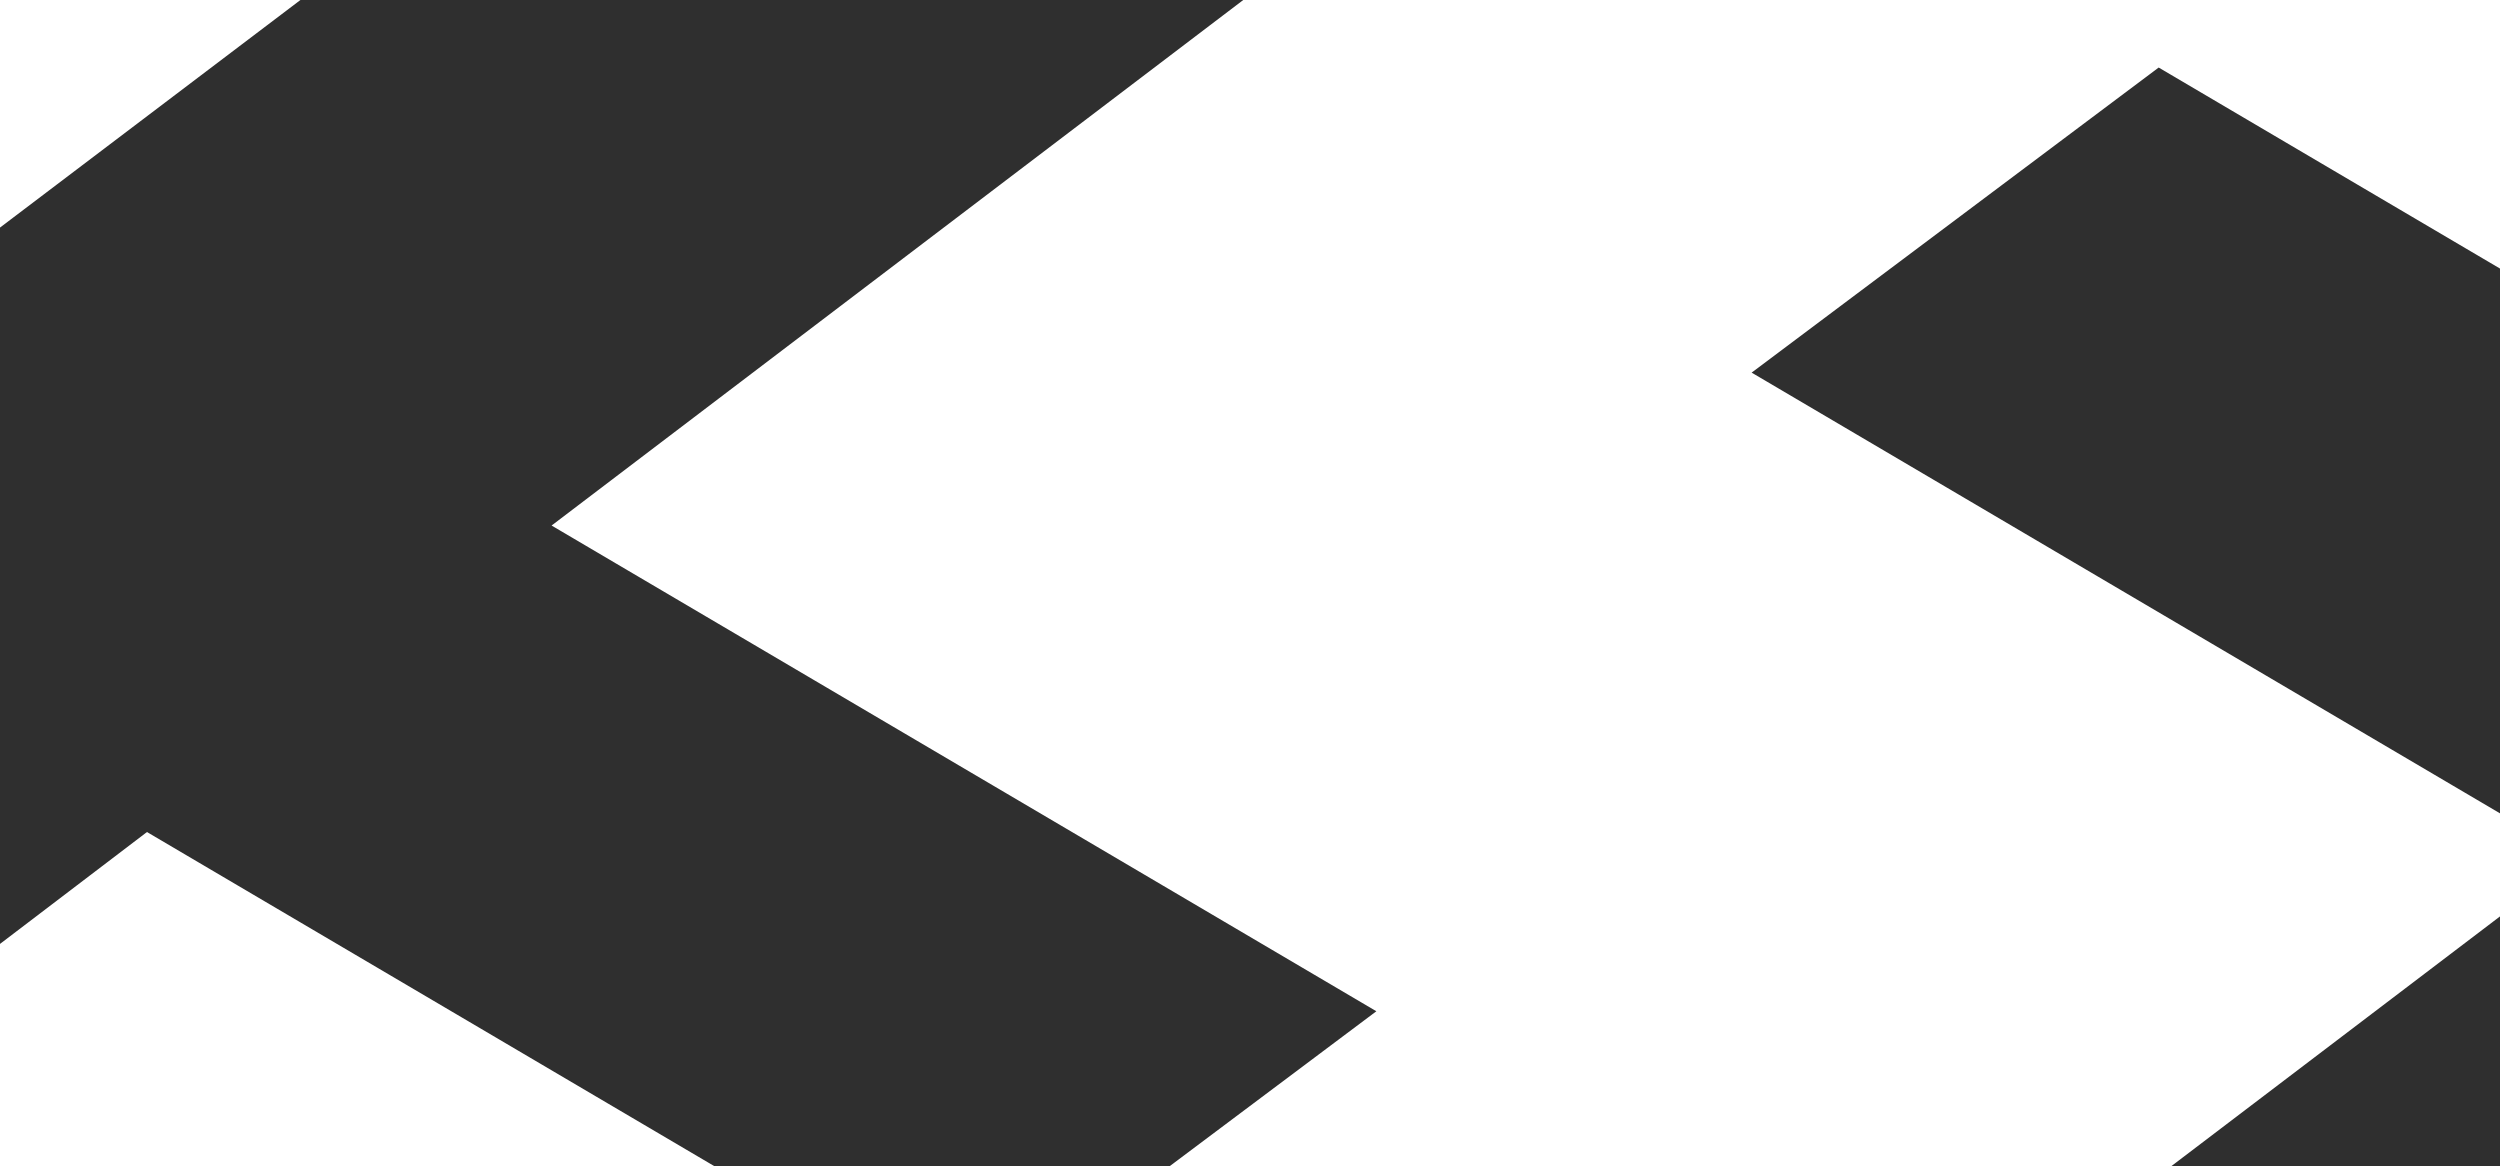 <svg width="313" height="146" viewBox="0 0 313 146" fill="none" xmlns="http://www.w3.org/2000/svg">
<path d="M193.708 -118.242L241.111 -90.325L264.813 -76.366L214.046 -44.366L69.058 65.797L172.32 126.61L121.36 164.805L18.401 104.17L-42.043 150.184L-108.771 110.887L193.708 -118.242Z" fill="#2f2f2f"/>
<path d="M197.917 291.503L150.514 263.586L126.812 249.628L177.579 217.628L322.567 107.465L219.305 46.652L270.265 8.457L373.224 69.092L433.668 23.078L500.396 62.375L197.917 291.503Z" fill="#2f2f2f"/>
</svg>
